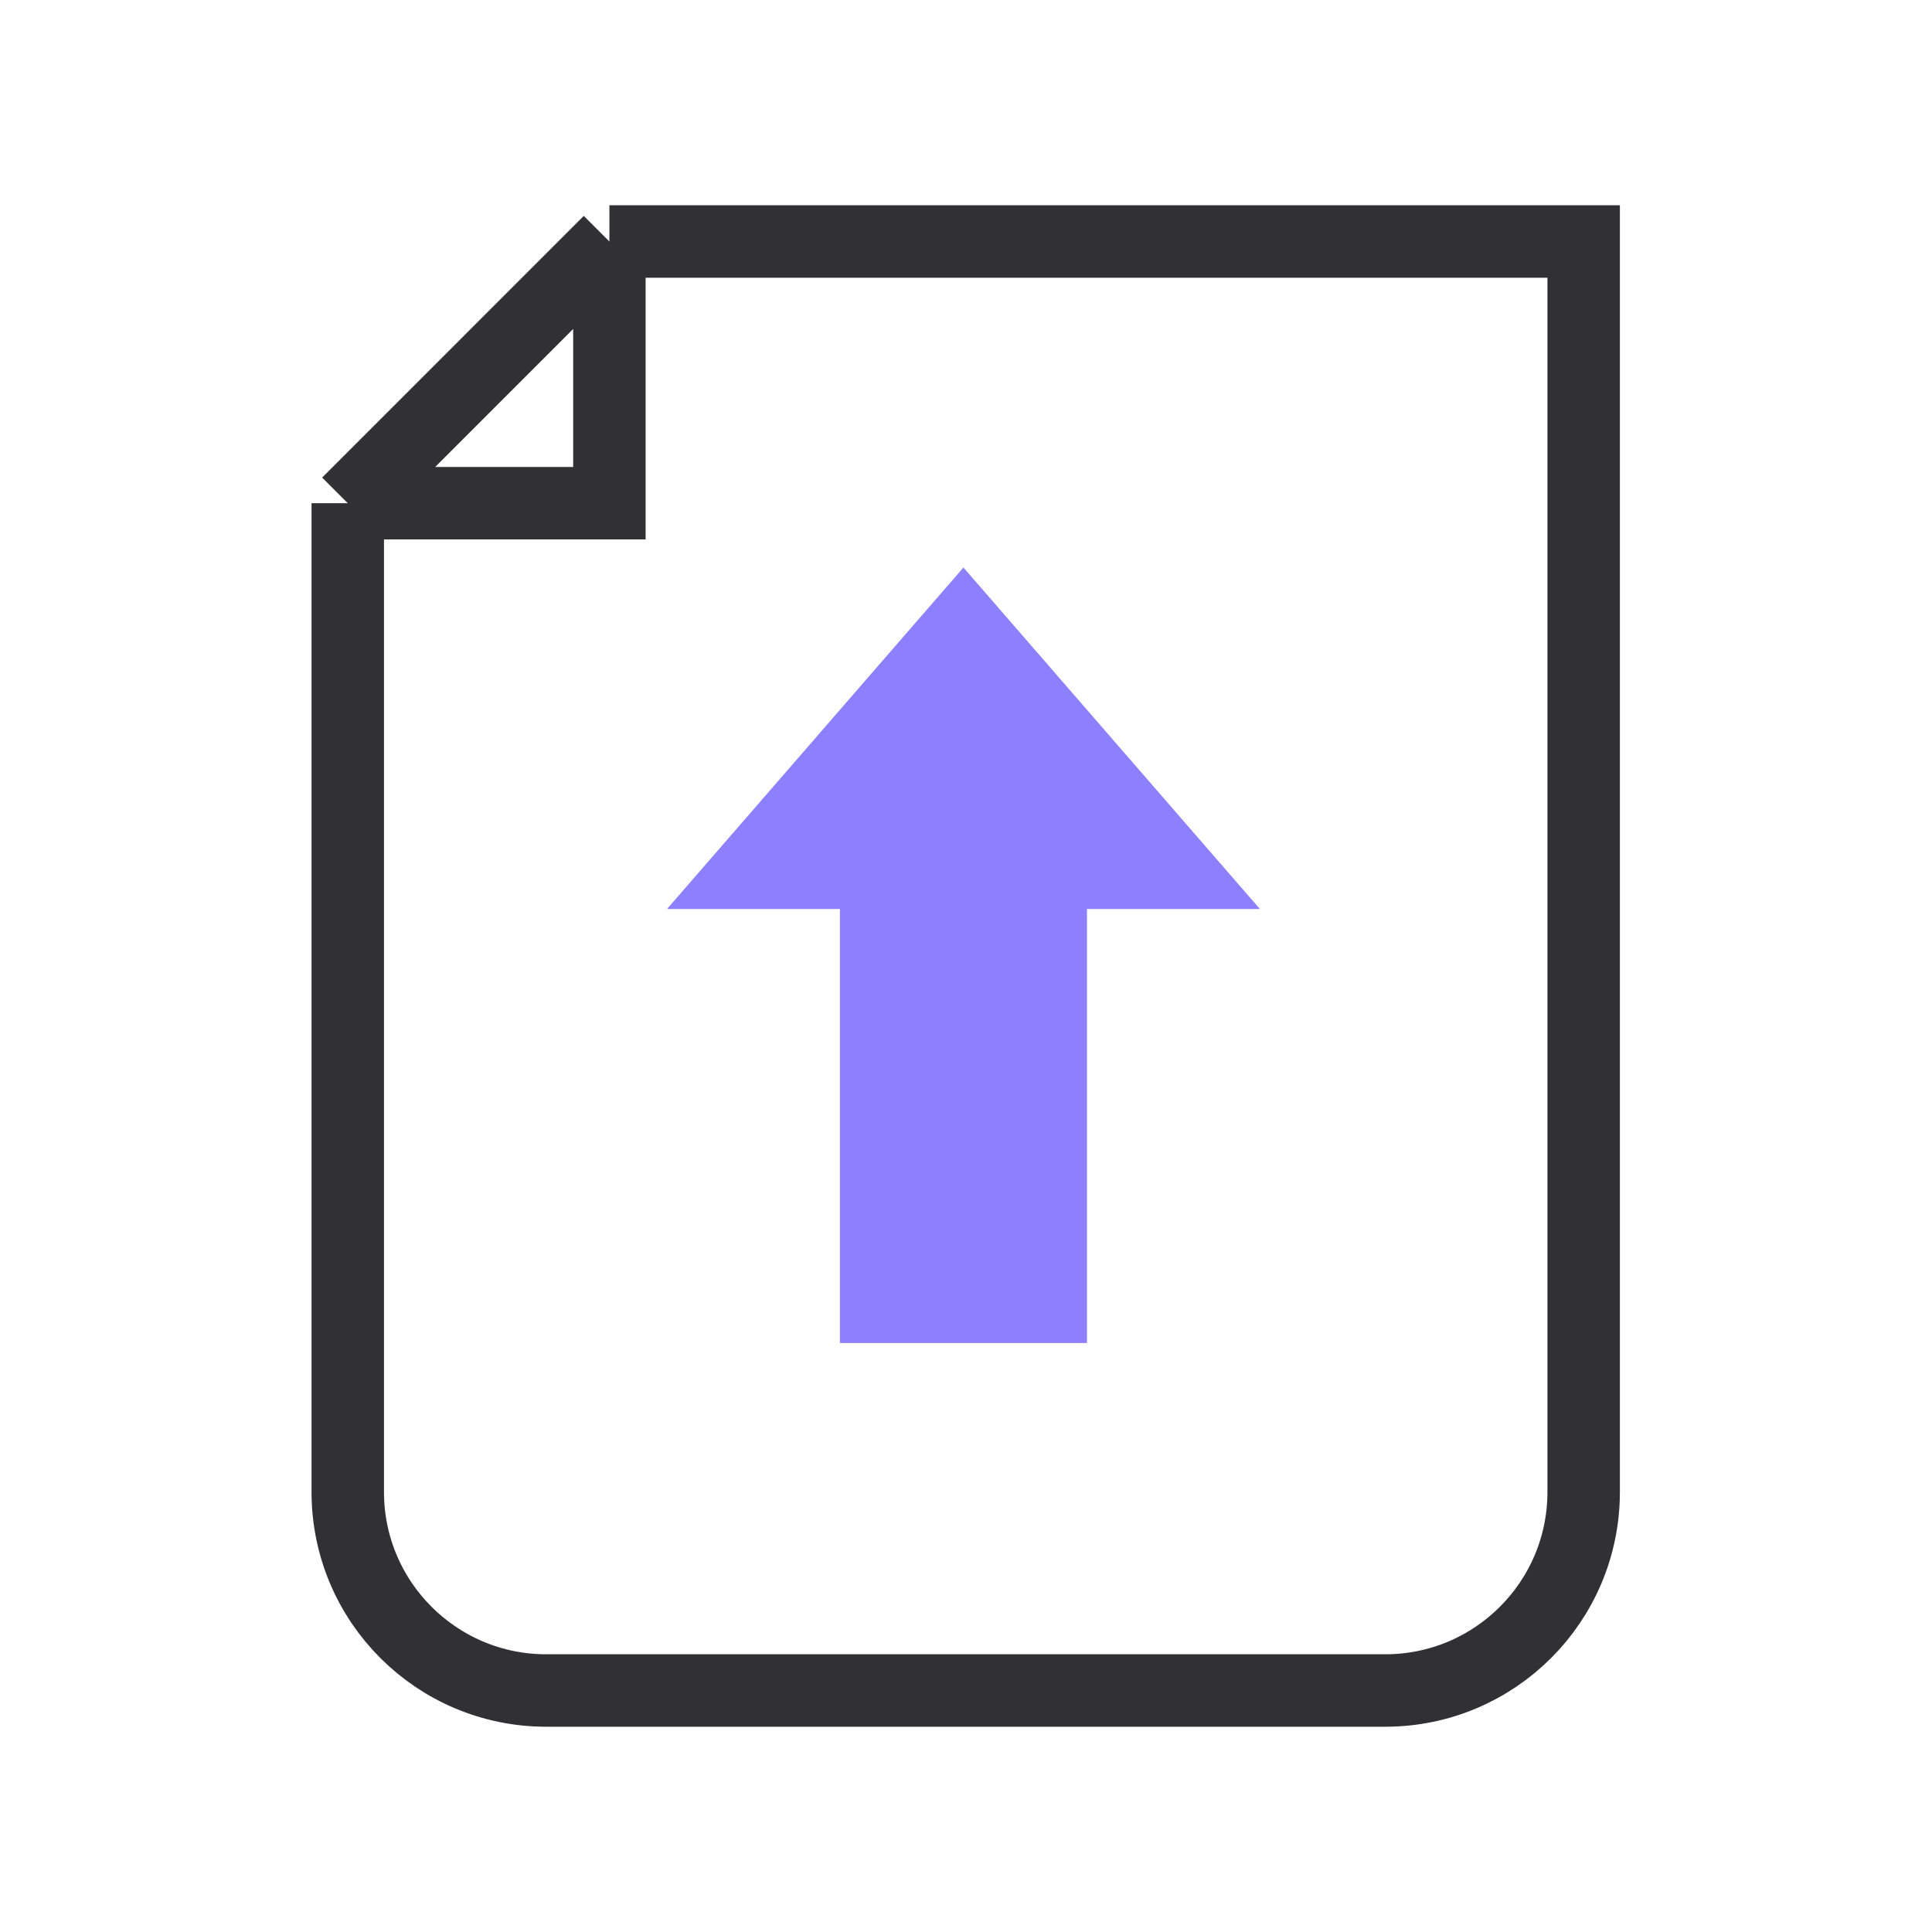<svg width="40" height="40" viewBox="0 0 40 40" fill="none" xmlns="http://www.w3.org/2000/svg">
<path d="M7.2 10.418V30.89C7.2 33.16 9.04 35 11.309 35H28.679C30.949 35 32.788 33.16 32.788 30.89V5H12.617M7.2 10.418L12.617 5M7.2 10.418H12.617V5" stroke="#313134" stroke-width="1.5"/>
<path d="M19.947 11.75L13.81 18.82H17.39V27.806H22.505V18.82H26.085L19.947 11.75Z" fill="#8C80FF"/>
</svg>
